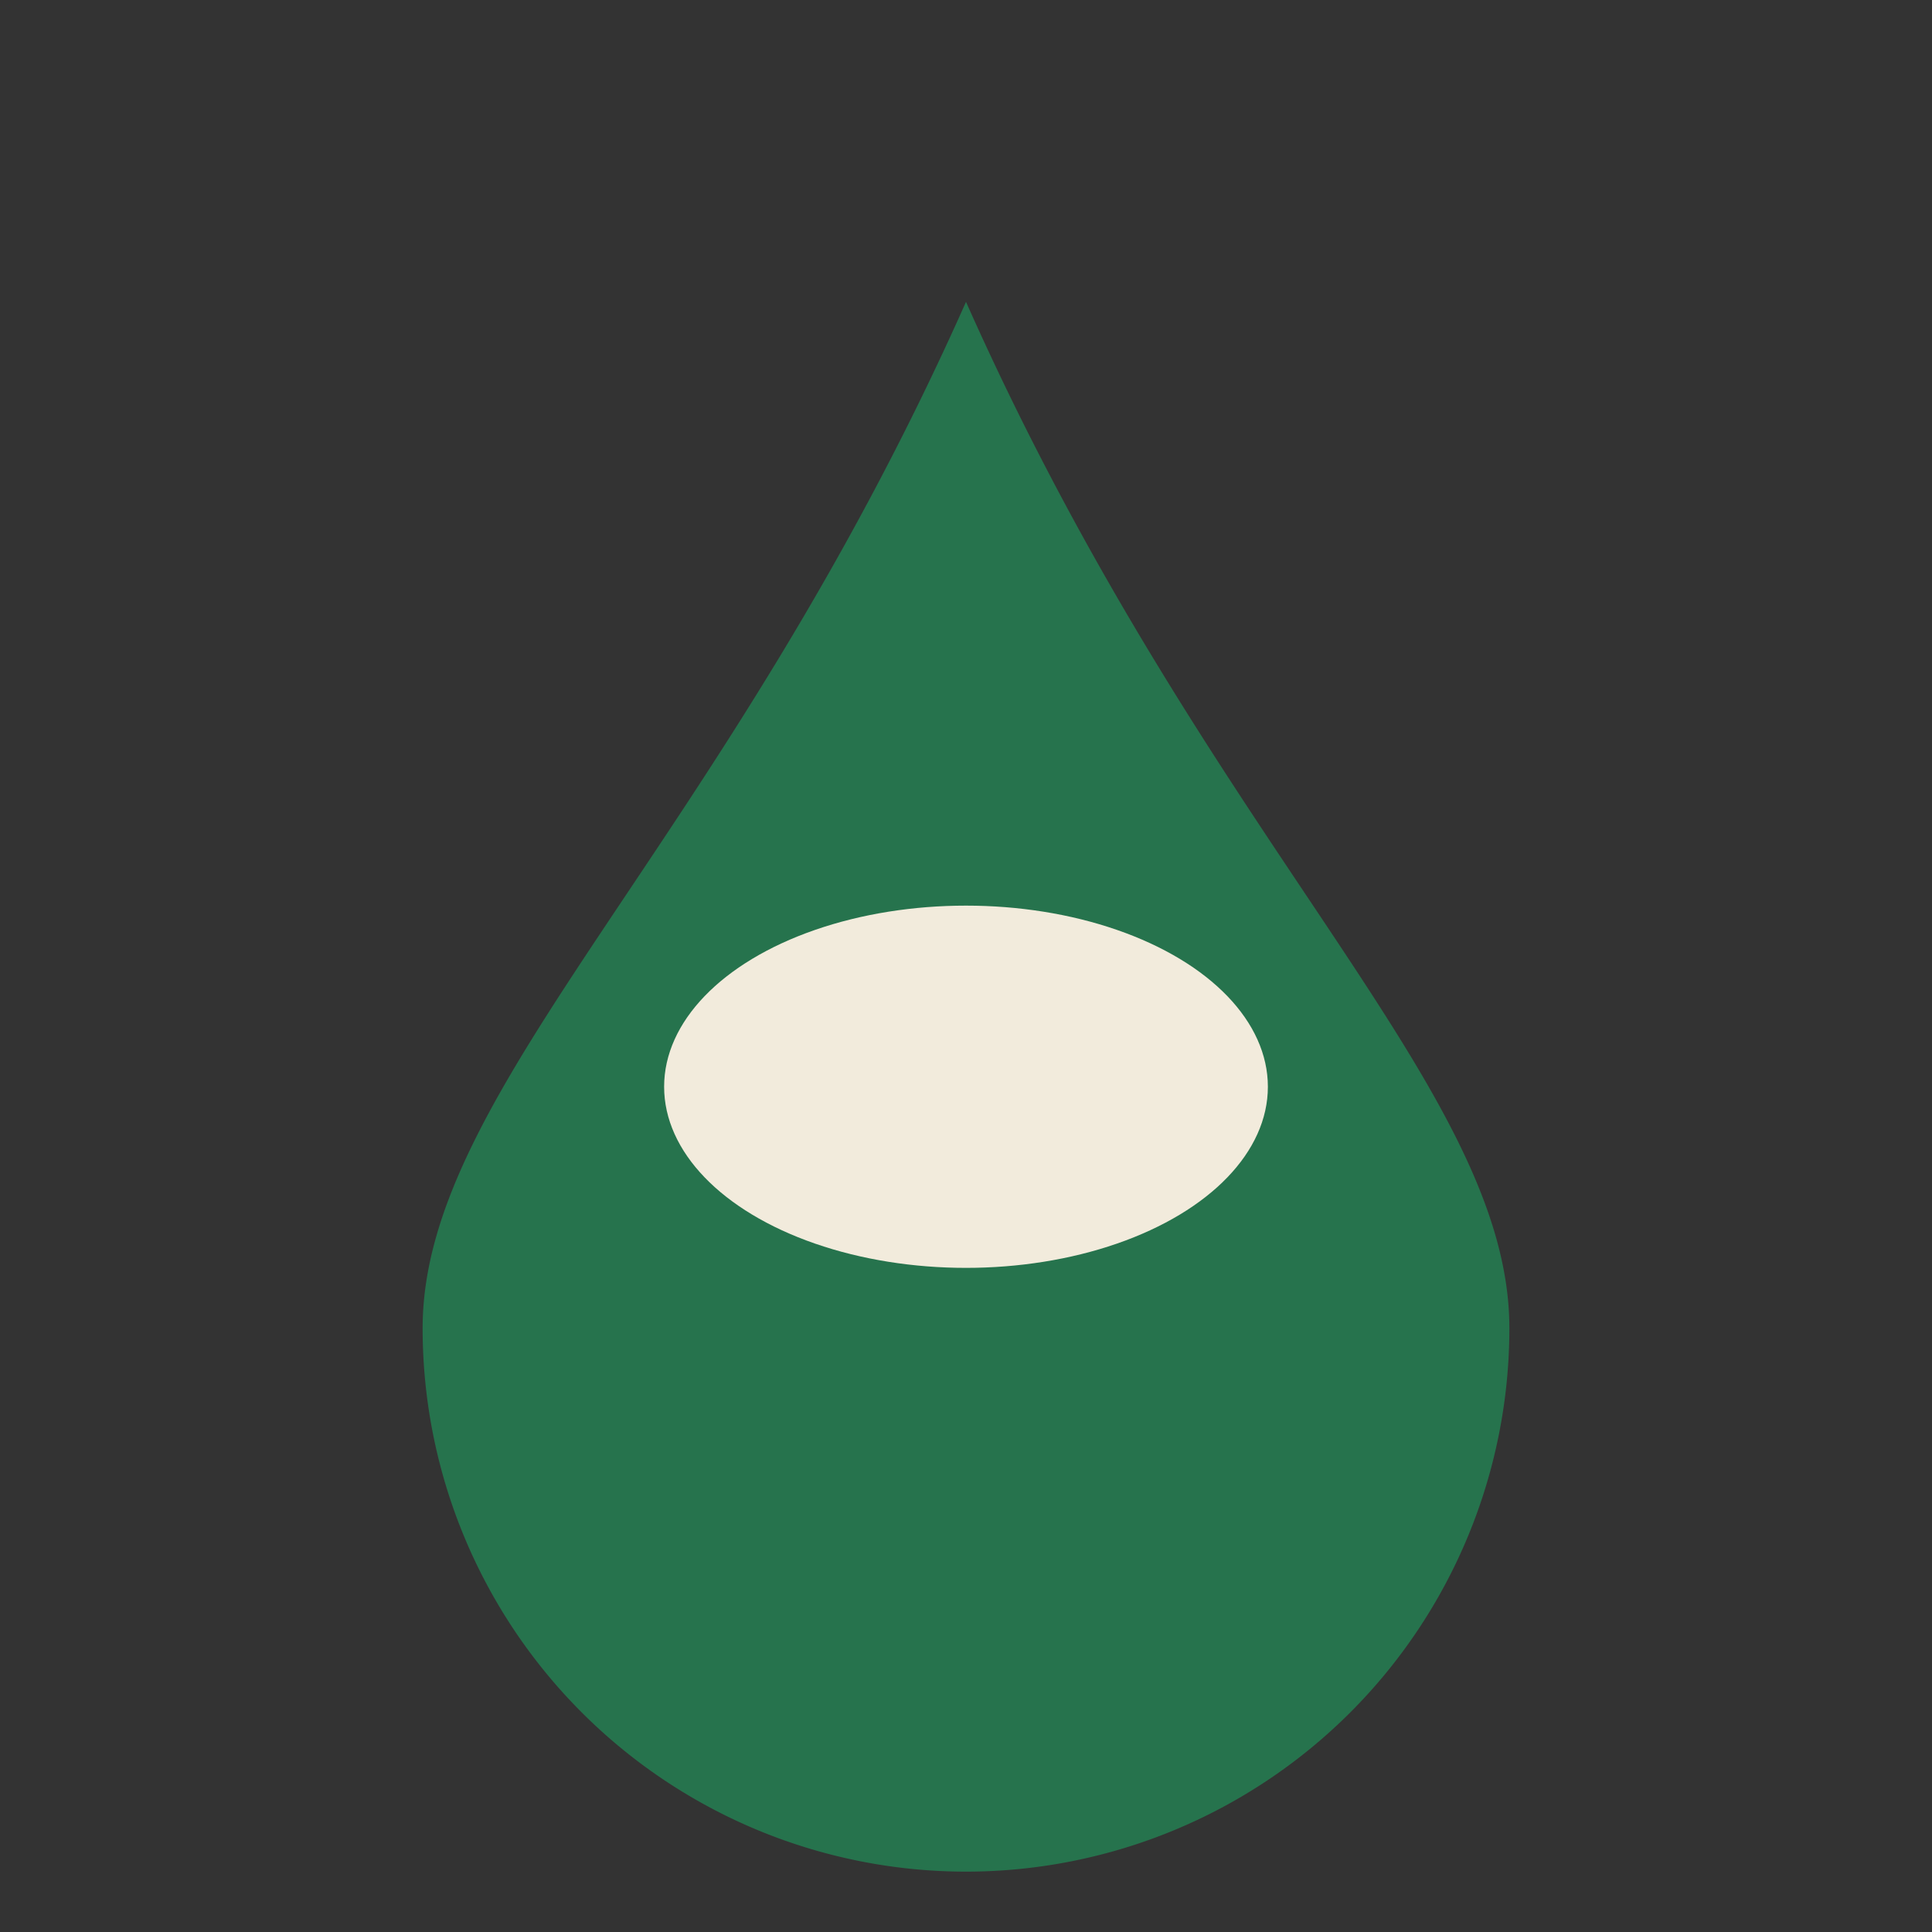 <?xml version="1.0" encoding="UTF-8"?>
<svg xmlns="http://www.w3.org/2000/svg" width="32" height="32" viewBox="0 0 32 32"><rect x="0" y="0" width="32" height="32" fill="#333333" stroke="none"/><path d="M16 5c4 9 9 13 9 17a9 9 0 0 1-18 0c0-4 5-8 9-17z" fill="#26734D"/><ellipse cx="16" cy="18" rx="5" ry="3" fill="#F2EBDC"/></svg>
